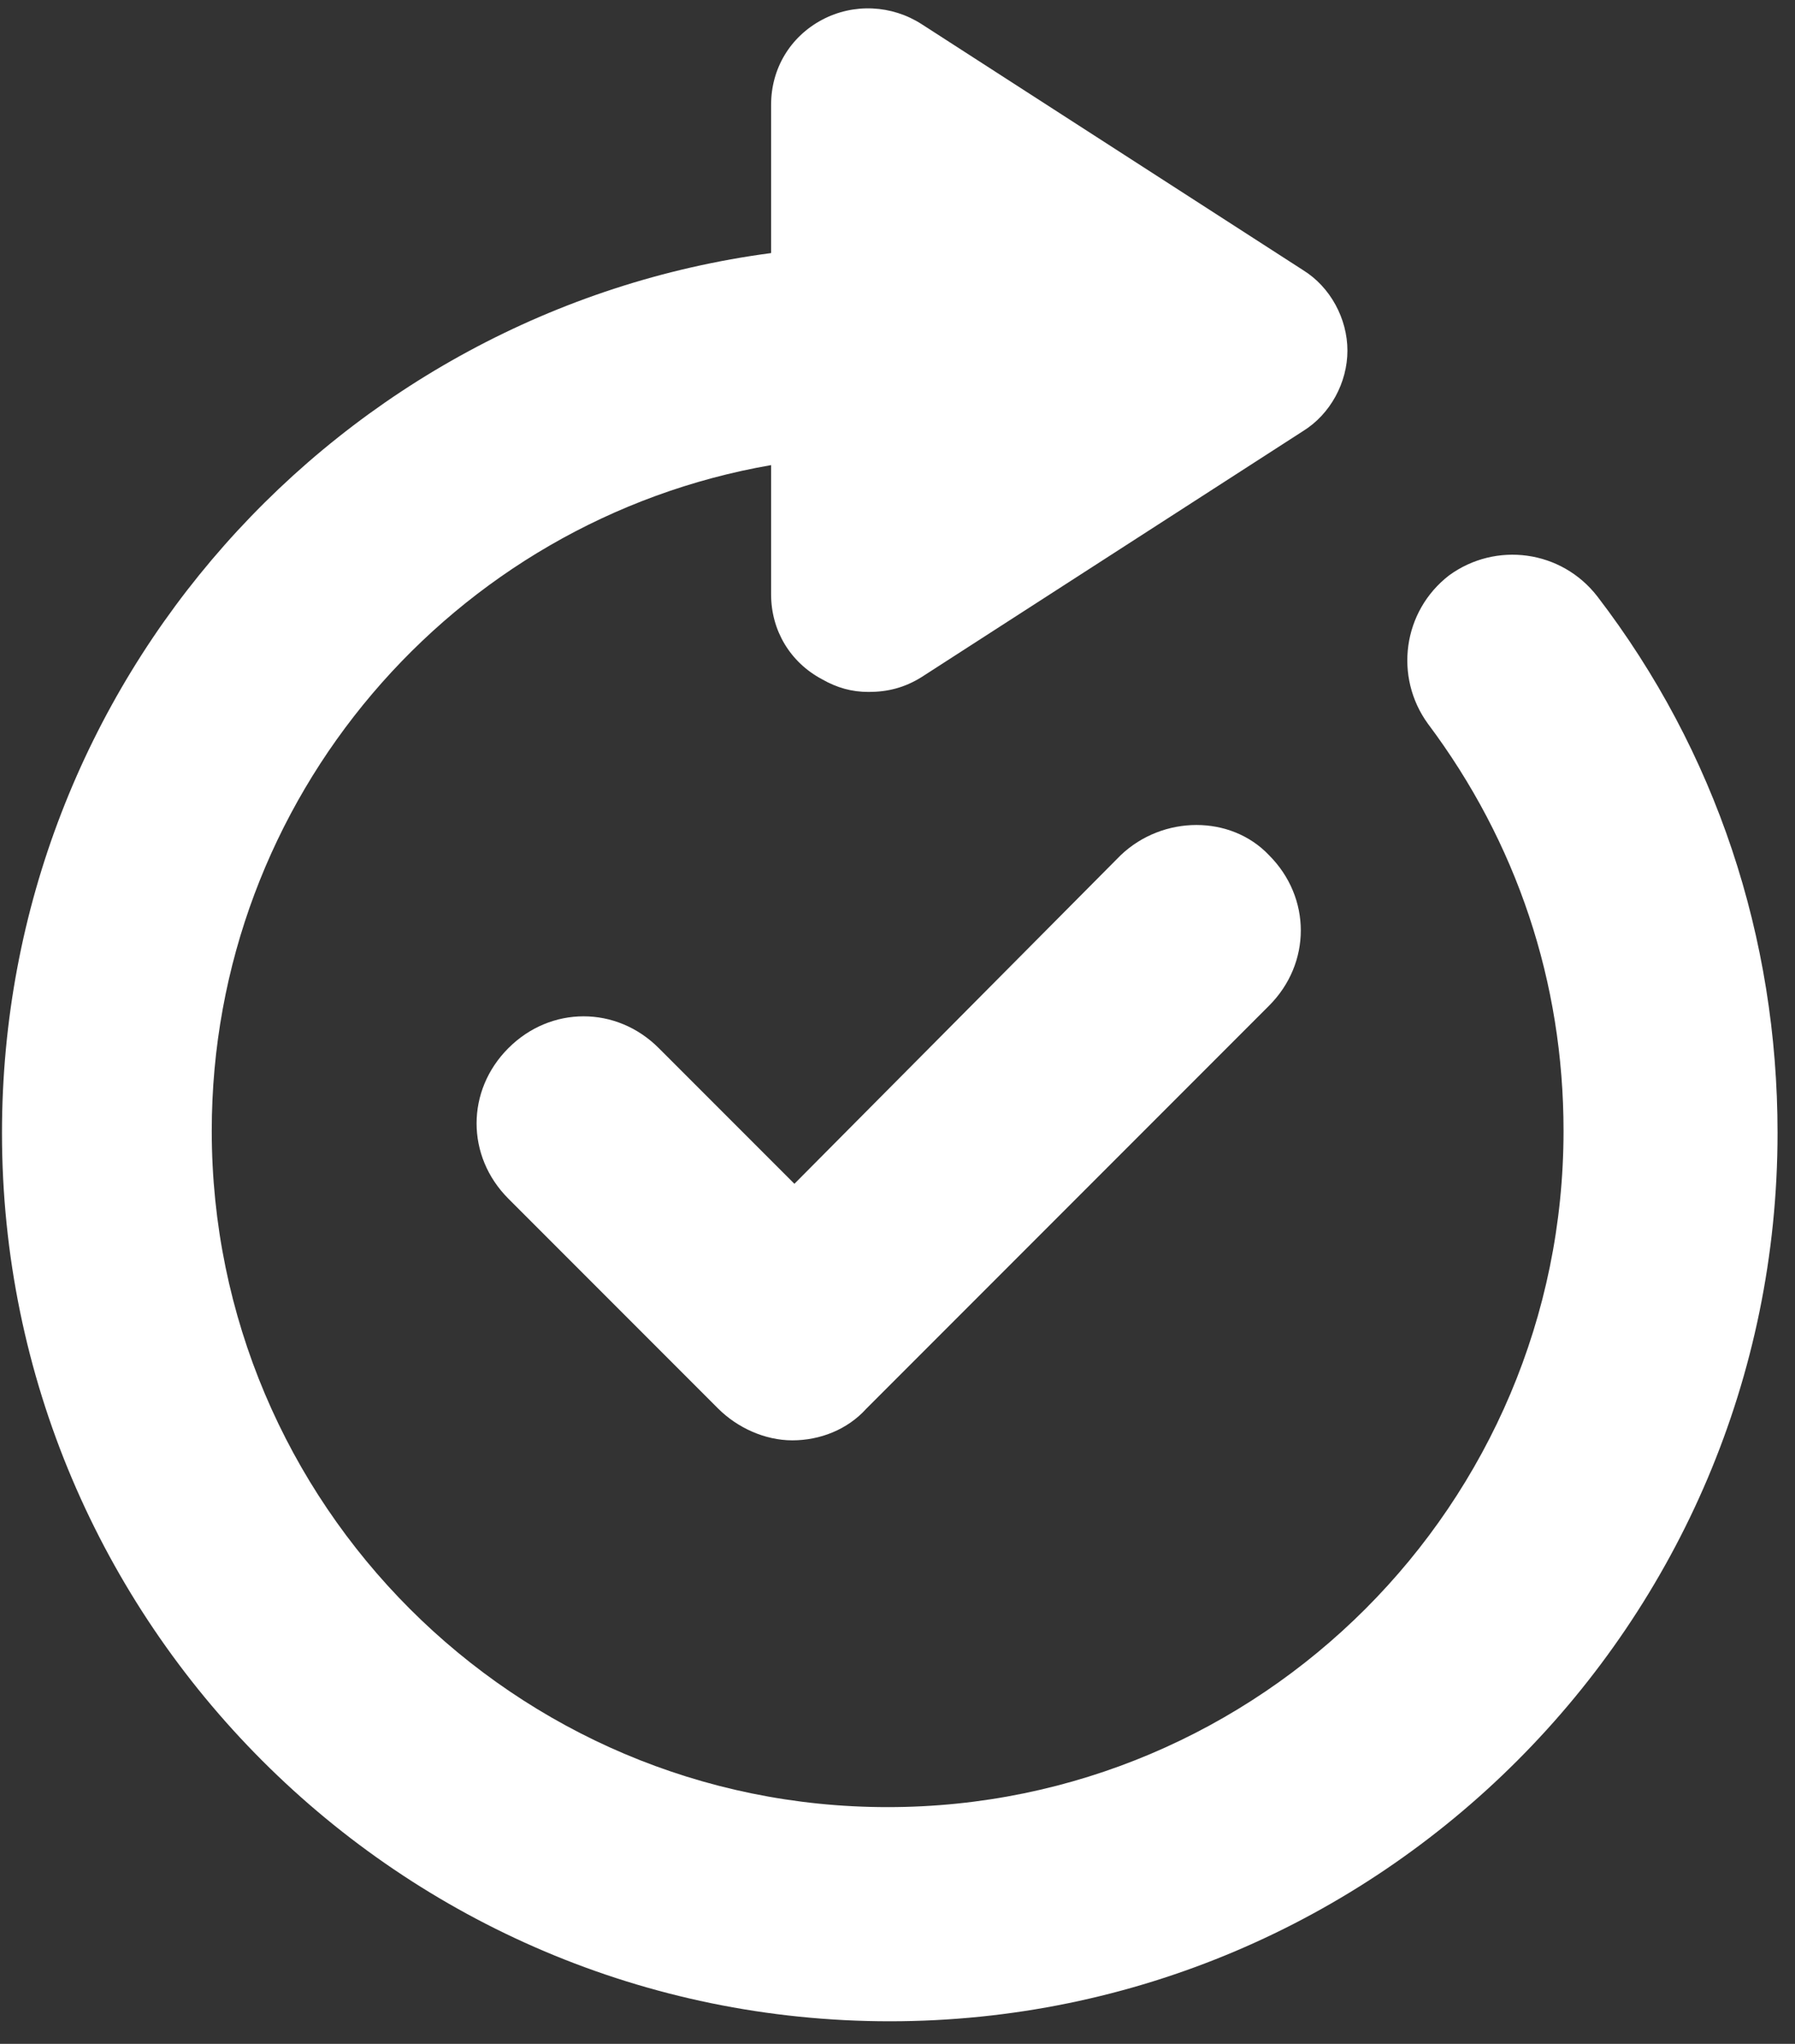 <?xml version="1.0" encoding="UTF-8"?>
<svg width="58px" height="66px" viewBox="0 0 58 66" version="1.1" xmlns="http://www.w3.org/2000/svg" xmlns:xlink="http://www.w3.org/1999/xlink">
    <rect x="0" y="0" width="58" height="66" fill="#333333" stroke="none"/>
    <title>noun_efficient_3777048</title>
    <g id="Page-1" stroke="none" stroke-width="1" fill="none" fill-rule="evenodd">
        <g id="Desktop-course" transform="translate(-793, -1229)" fill="#FFFFFF" fill-rule="nonzero">
            <g id="noun_efficient_3777048" transform="translate(793.064, 1229.27)">
                <path d="M51.552,18.993 C50.388,17.487 48.266,17.213 46.76,18.309 C45.254,19.472 44.98,21.595 46.075,23.101 C48.951,26.935 50.457,31.453 50.457,36.246 C50.457,48.295 40.667,58.085 28.617,58.085 C16.568,58.085 6.778,48.295 6.778,36.246 C6.778,25.497 14.583,16.529 24.852,14.749 L24.852,18.925 C24.852,20.089 25.468,21.116 26.495,21.663 C26.974,21.937 27.453,22.074 28.001,22.074 C28.617,22.074 29.165,21.937 29.713,21.595 L42.036,13.653 C42.926,13.105 43.474,12.078 43.474,11.052 C43.474,10.025 42.926,8.998 42.036,8.45 L29.713,0.508 C28.754,-0.108 27.522,-0.176 26.495,0.371 C25.468,0.919 24.852,1.946 24.852,3.11 L24.852,7.902 C10.886,9.751 0,21.732 0,36.314 C0,52.129 12.871,65 28.686,65 C44.501,65 57.372,52.129 57.372,36.314 C57.372,30.016 55.386,23.991 51.552,18.993 Z" id="Path"></path>
                <path d="M36.148,27.346 L25.605,37.957 L21.223,33.576 C19.854,32.206 17.732,32.206 16.363,33.576 C14.993,34.945 14.993,37.067 16.363,38.437 L23.14,45.214 C23.756,45.83 24.647,46.241 25.537,46.241 C26.427,46.241 27.317,45.899 27.933,45.214 L40.941,32.206 C42.31,30.837 42.31,28.715 40.941,27.346 C39.708,26.045 37.517,26.045 36.148,27.346 Z" id="Path"></path>
            </g>
        </g>
    </g>
</svg>